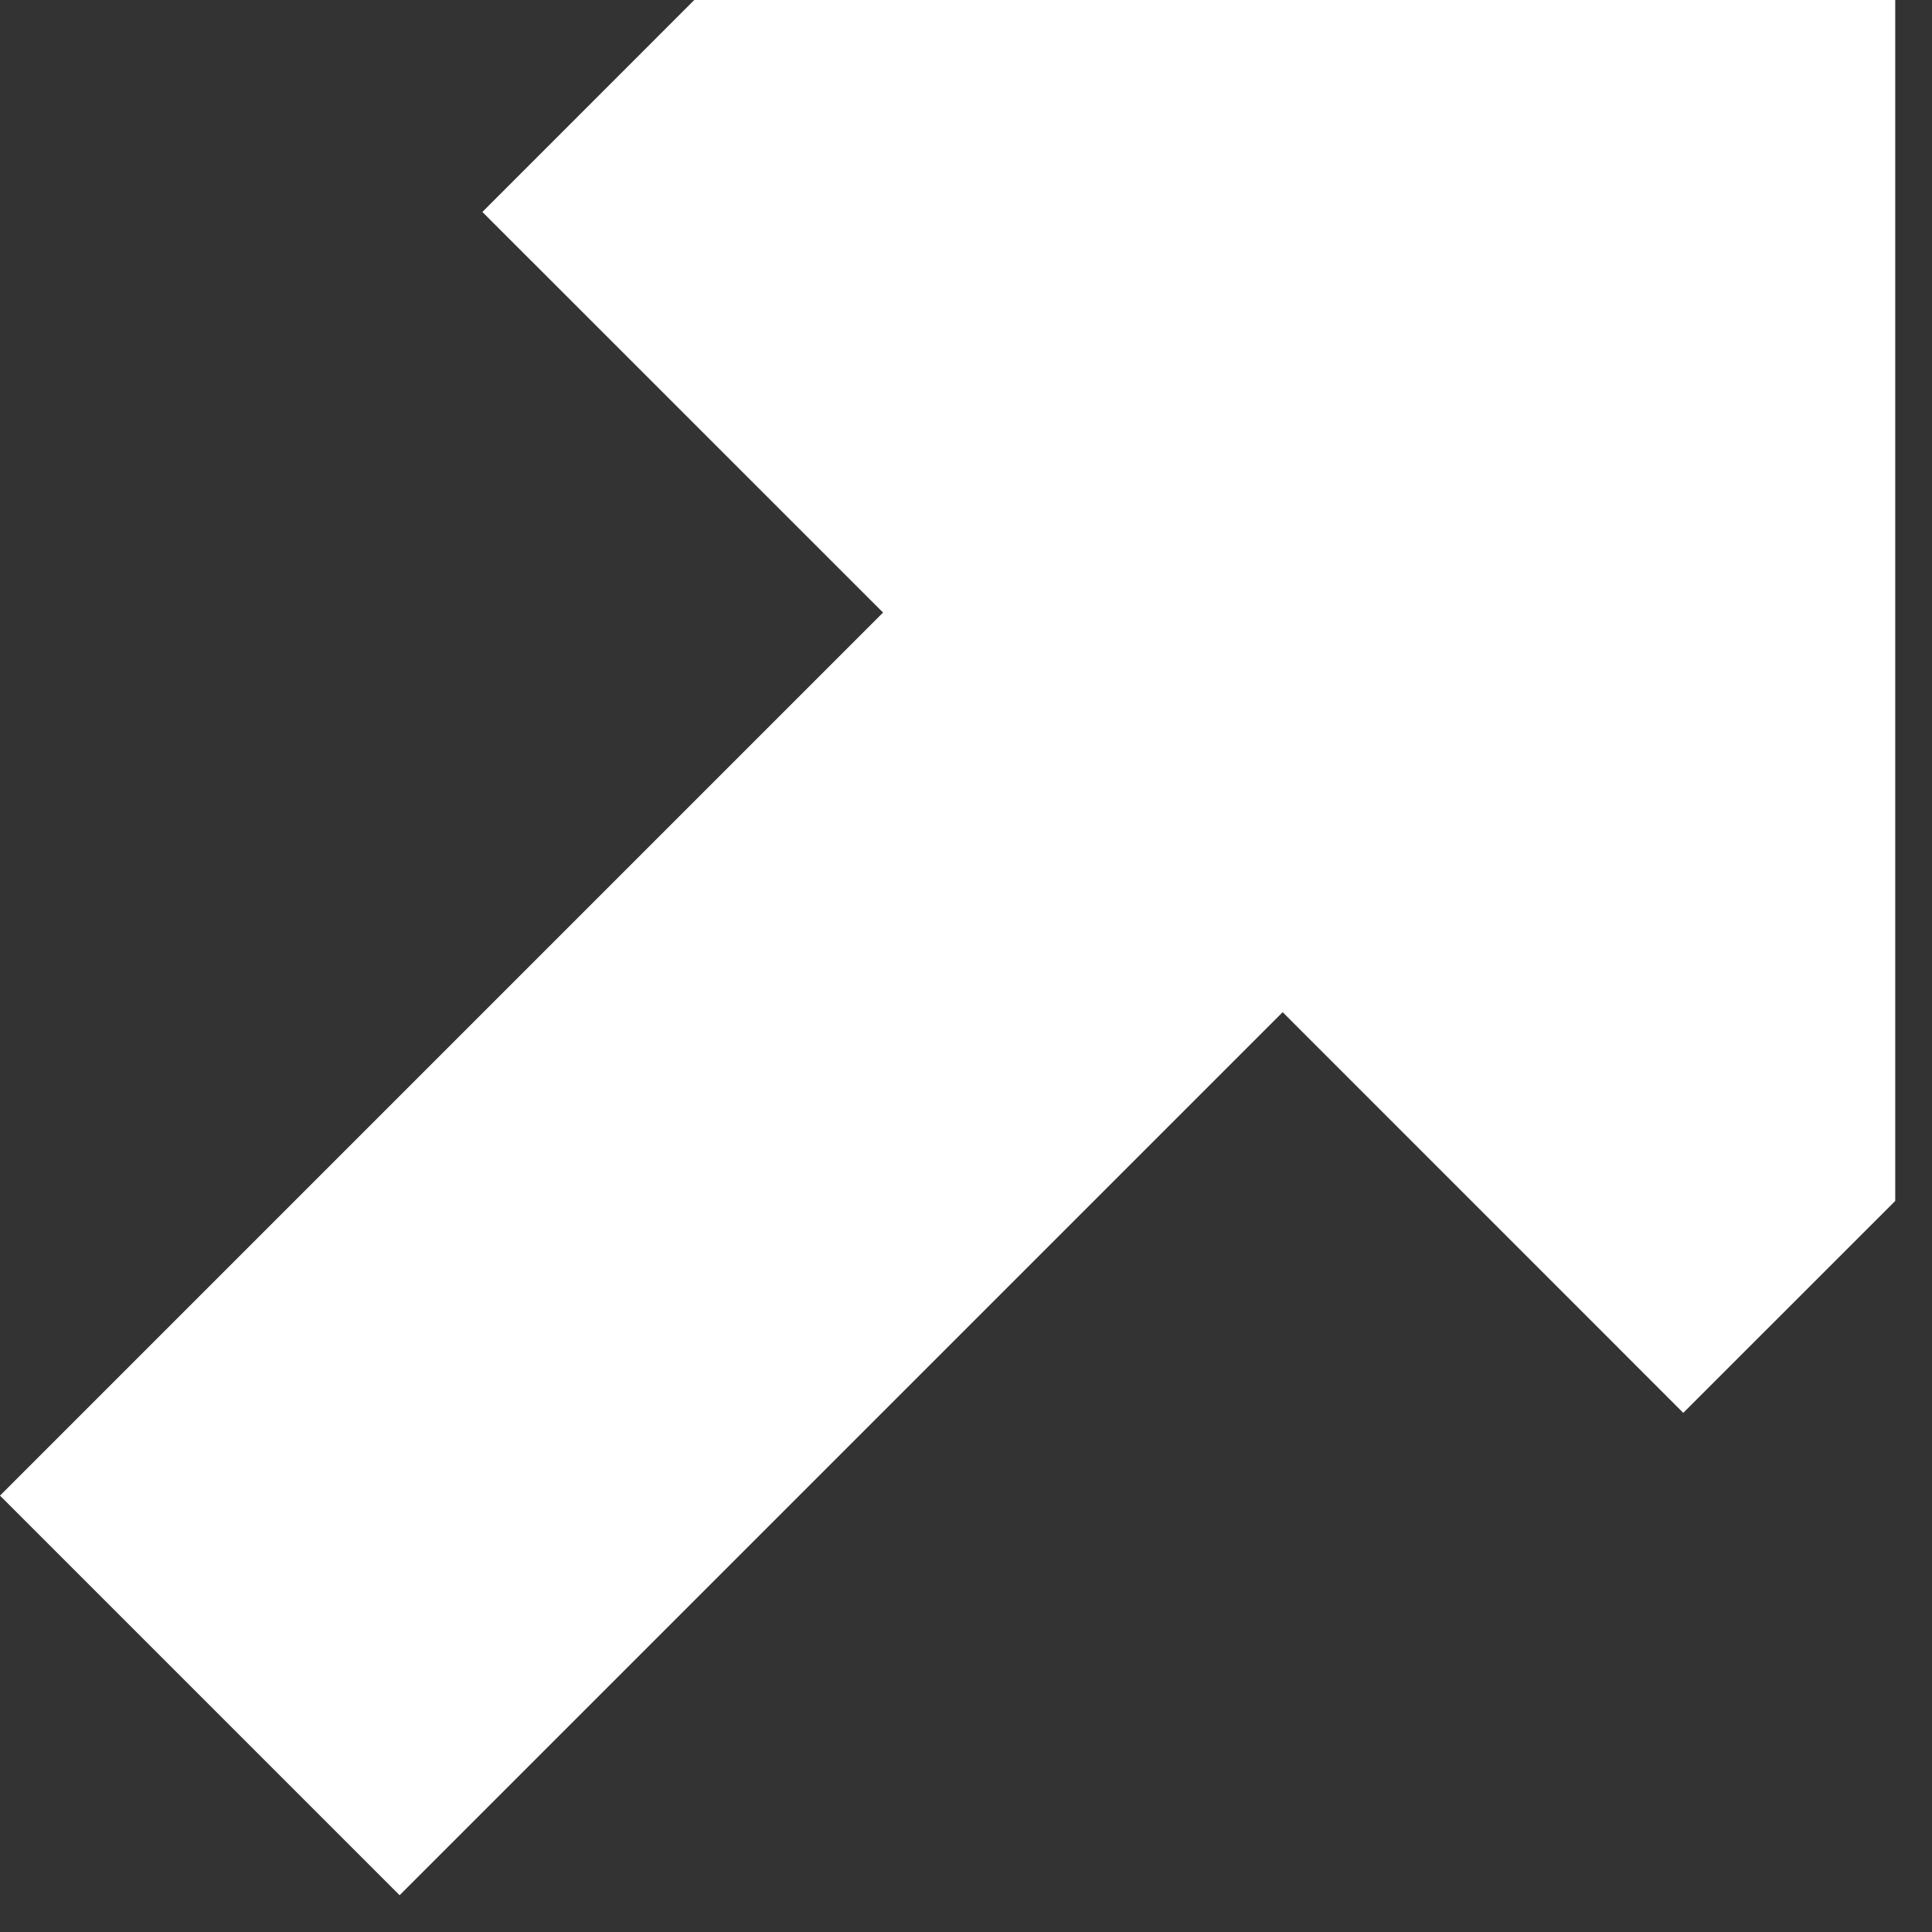 <svg width="31" height="31" viewBox="0 0 31 31" fill="none" xmlns="http://www.w3.org/2000/svg">
<rect x="0" y="0" width="31" height="31" fill="#333333" stroke="none"/>
<path d="M30.41 0H11.14L7.74 3.401L14.169 9.829L0 23.998L6.412 30.41L20.581 16.241L27.009 22.67L30.41 19.27V0Z" fill="white"/>
</svg>
